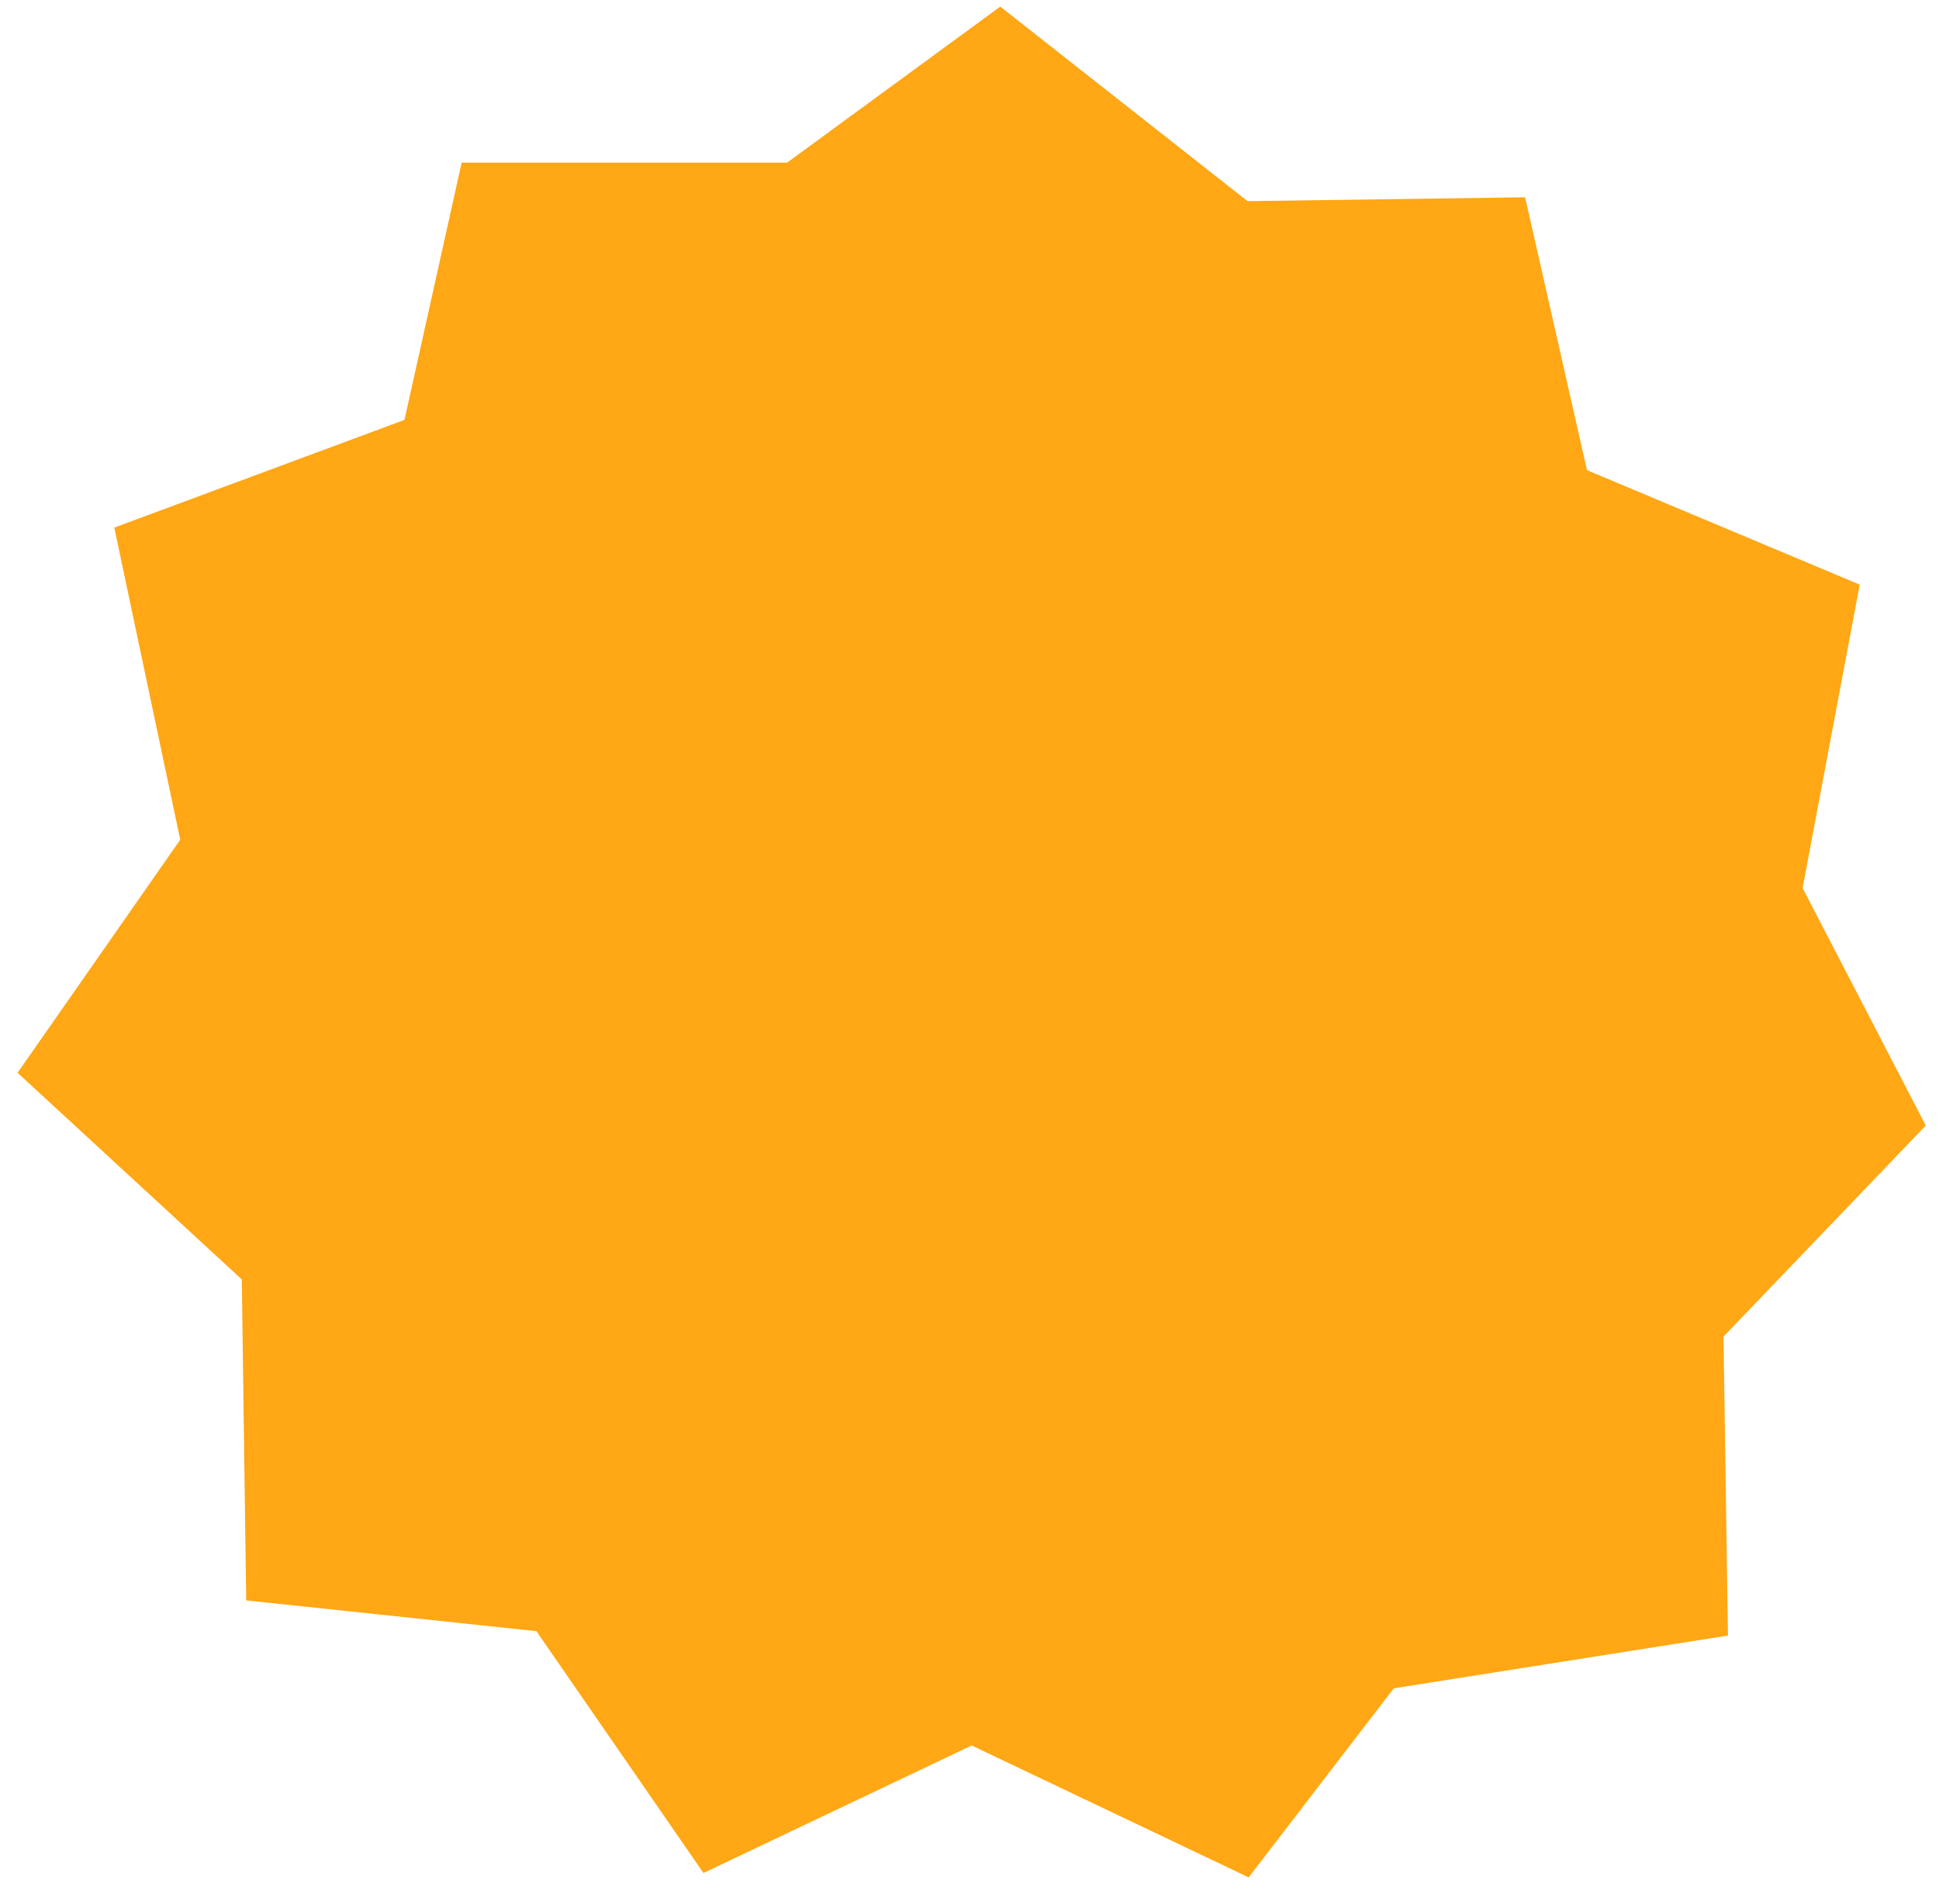 <?xml version="1.0" encoding="utf-8"?>
<!-- Generator: Adobe Illustrator 16.0.0, SVG Export Plug-In . SVG Version: 6.00 Build 0)  -->
<!DOCTYPE svg PUBLIC "-//W3C//DTD SVG 1.1//EN" "http://www.w3.org/Graphics/SVG/1.1/DTD/svg11.dtd">
<svg version="1.1" id="Layer_1" xmlns="http://www.w3.org/2000/svg" xmlns:xlink="http://www.w3.org/1999/xlink" x="0px" y="0px"
	 width="73.499px" height="72.167px" viewBox="0 0 73.499 72.167" enable-background="new 0 0 73.499 72.167" xml:space="preserve">
<polygon fill="#FFA714" points="37.916,0.25 47.29,7.625 57.811,7.479 60.155,17.823 70.494,22.162 68.329,33.664 72.998,42.666 
	65.331,50.667 65.499,62 52.832,64 47.332,71.167 36.832,66.167 26.666,71 20.332,61.833 9.332,60.667 9.166,48.5 0.666,40.667 
	6.832,31.833 4.332,20 15.332,15.917 17.499,6.167 29.832,6.167 "/>
</svg>
